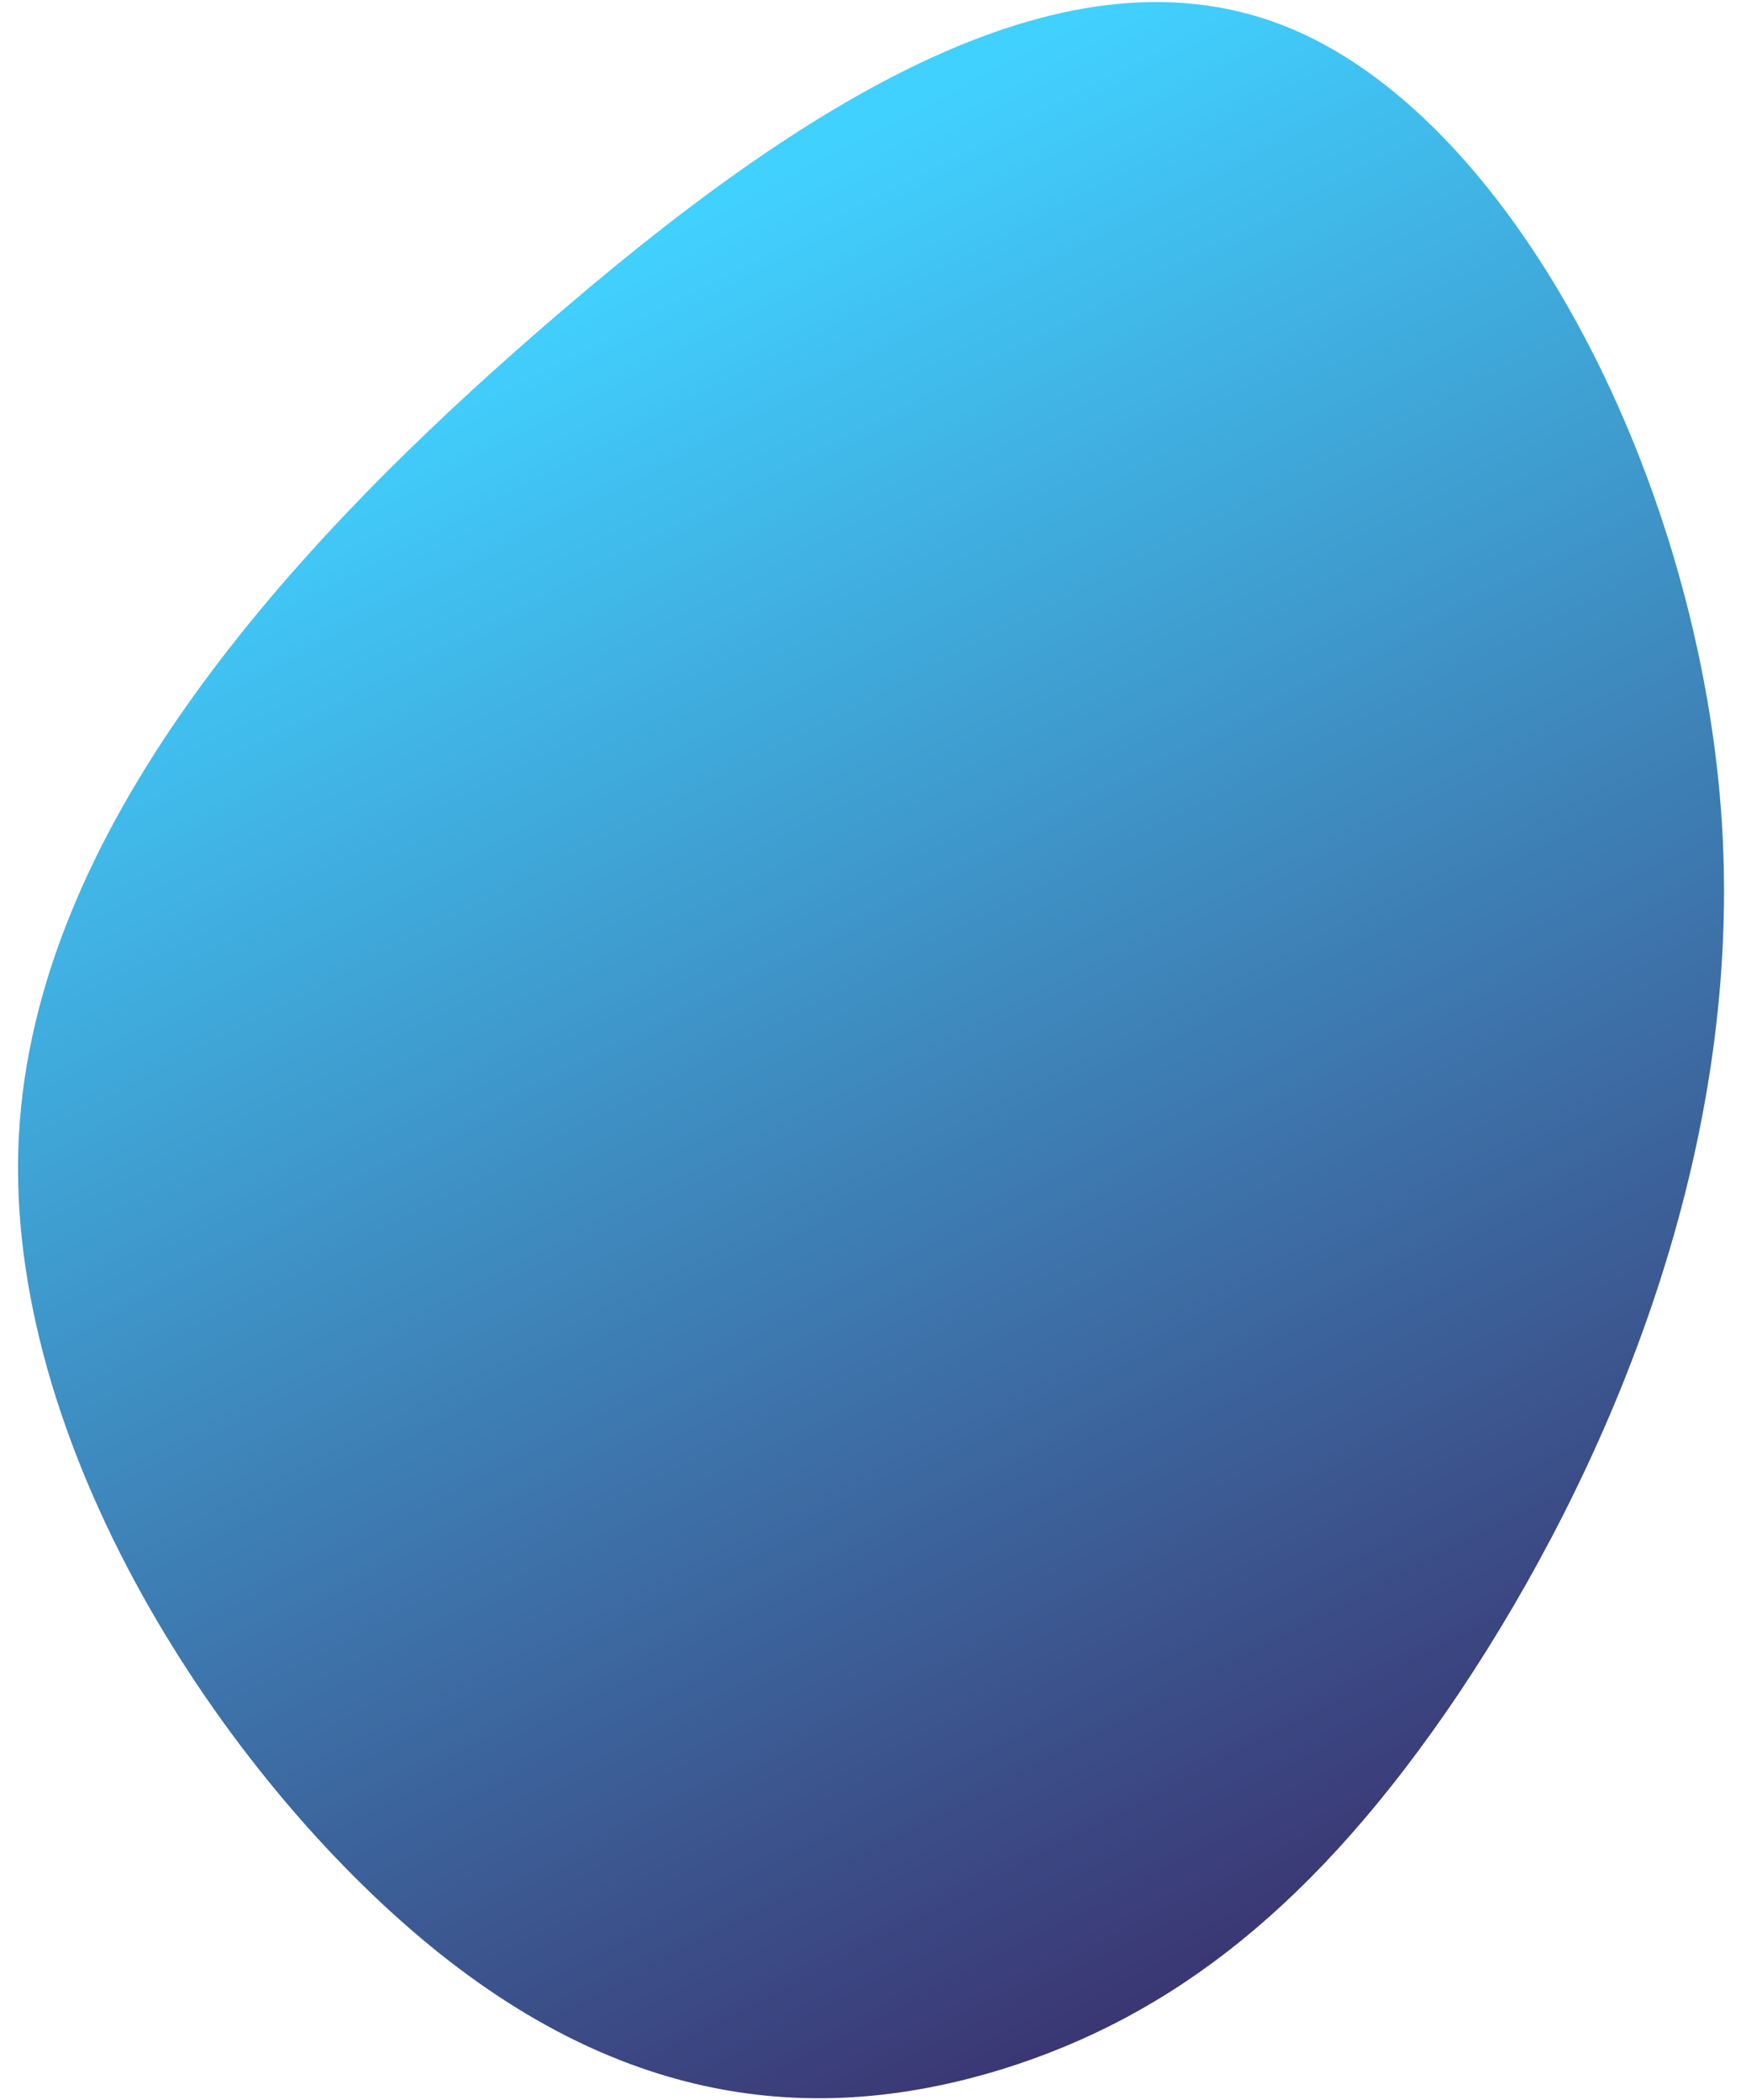 <svg width="69" height="83" viewBox="0 0 69 83" fill="none" xmlns="http://www.w3.org/2000/svg">
<path d="M57.674 66.89C52.009 75.329 46.289 79.702 39.581 81.784C32.884 83.836 25.203 83.619 17.019 76.916C8.835 70.213 0.123 57.063 0.743 44.935C1.363 32.807 11.301 21.71 21.532 12.862C31.743 3.999 42.263 -2.624 51.123 1.174C59.983 4.971 67.22 19.195 68.05 32.563C68.875 45.909 63.32 58.436 57.674 66.89Z" fill="url(#paint0_linear_70_13)"/>
<defs>
<linearGradient id="paint0_linear_70_13" x1="44.205" y1="82.835" x2="10.215" y2="17.65" gradientUnits="userSpaceOnUse">
<stop stop-color="#3A316E"/>
<stop offset="1" stop-color="#41D1FF"/>
</linearGradient>
</defs>
</svg>
